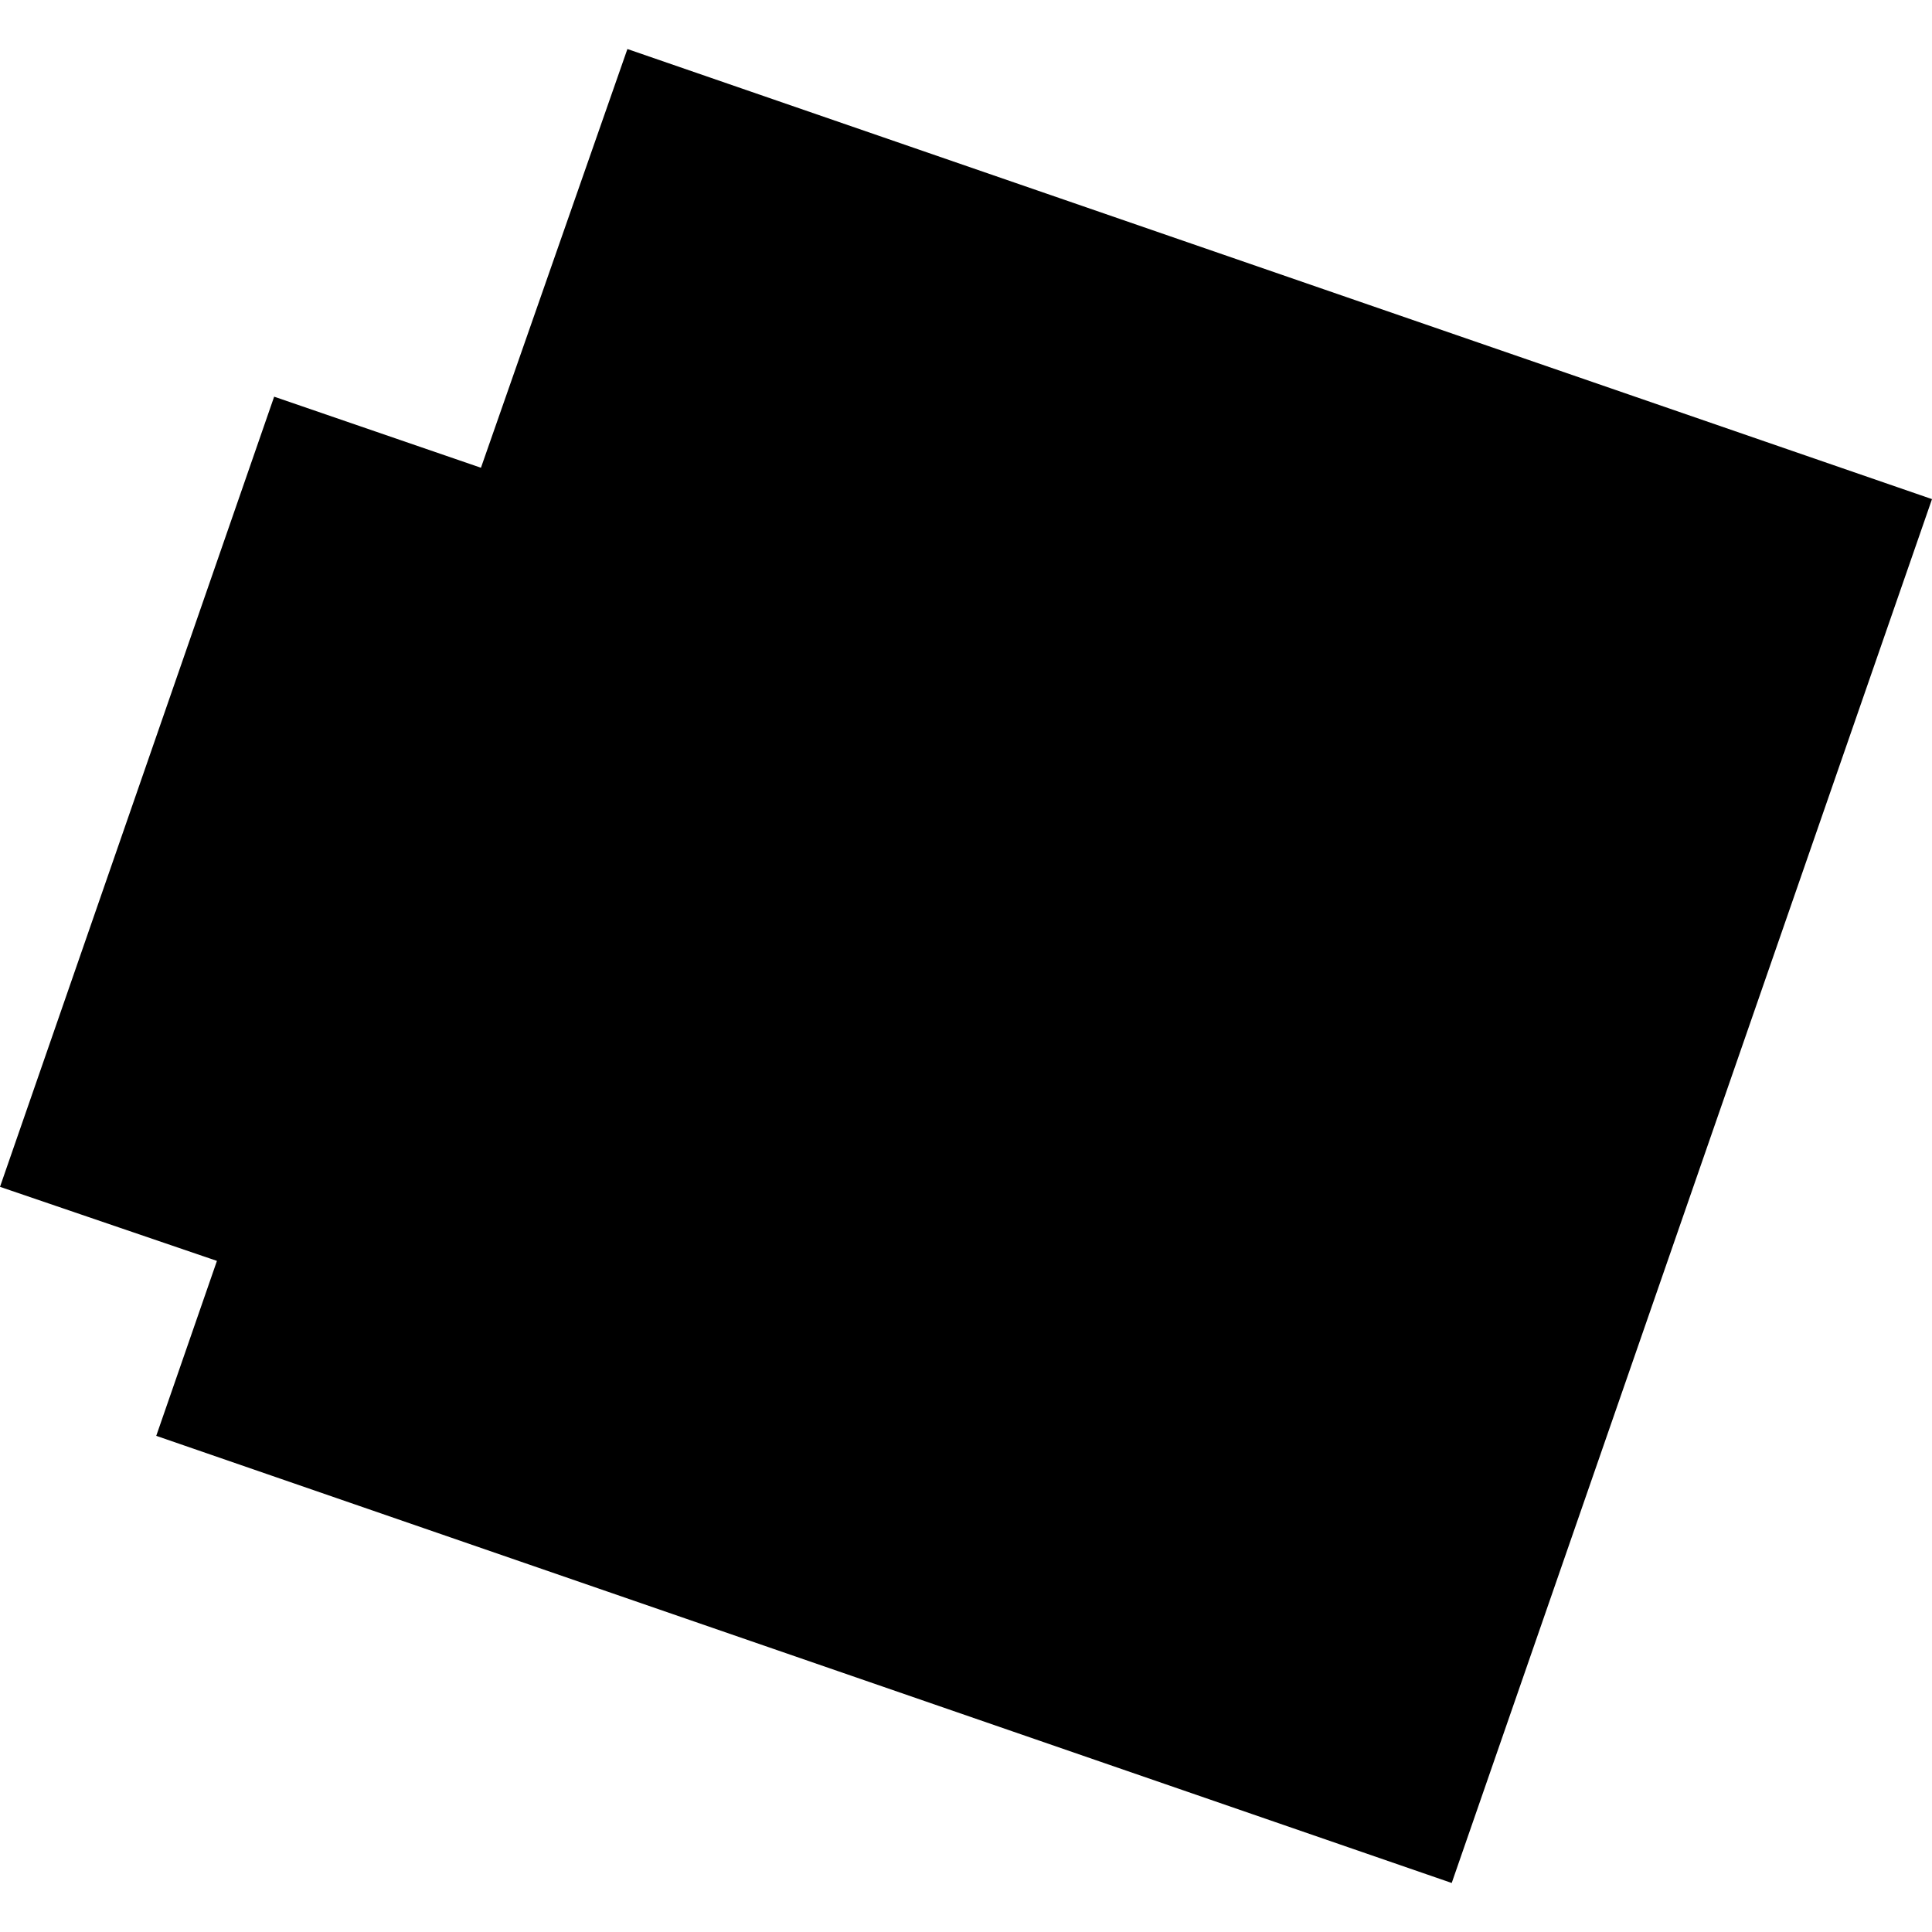 <?xml version="1.0" encoding="utf-8" standalone="no"?>
<!DOCTYPE svg PUBLIC "-//W3C//DTD SVG 1.1//EN"
  "http://www.w3.org/Graphics/SVG/1.1/DTD/svg11.dtd">
<!-- Created with matplotlib (https://matplotlib.org/) -->
<svg height="288pt" version="1.1" viewBox="0 0 288 288" width="288pt" xmlns="http://www.w3.org/2000/svg" xmlns:xlink="http://www.w3.org/1999/xlink">
 <defs>
  <style type="text/css">
*{stroke-linecap:butt;stroke-linejoin:round;}
  </style>
 </defs>
 <g id="figure_1">
  <g id="patch_1">
   <path d="M 0 288 
L 288 288 
L 288 0 
L 0 0 
z
" style="fill:none;opacity:0;"/>
  </g>
  <g id="axes_1">
   <g id="PatchCollection_1">
    <path clip-path="url(#p71c55b37fe)" d="M 23.291 214.039 
L 216.405 280.692 
L 288 74.403 
L 93.526 7.308 
L 71.694 69.728 
L 40.867 59.132 
L 0 176.92 
L 32.338 187.959 
L 23.291 214.039 
"/>
   </g>
  </g>
 </g>
 <defs>
  <clipPath id="p71c55b37fe">
   <rect height="273.383" width="288" x="0" y="7.308"/>
  </clipPath>
 </defs>
</svg>
